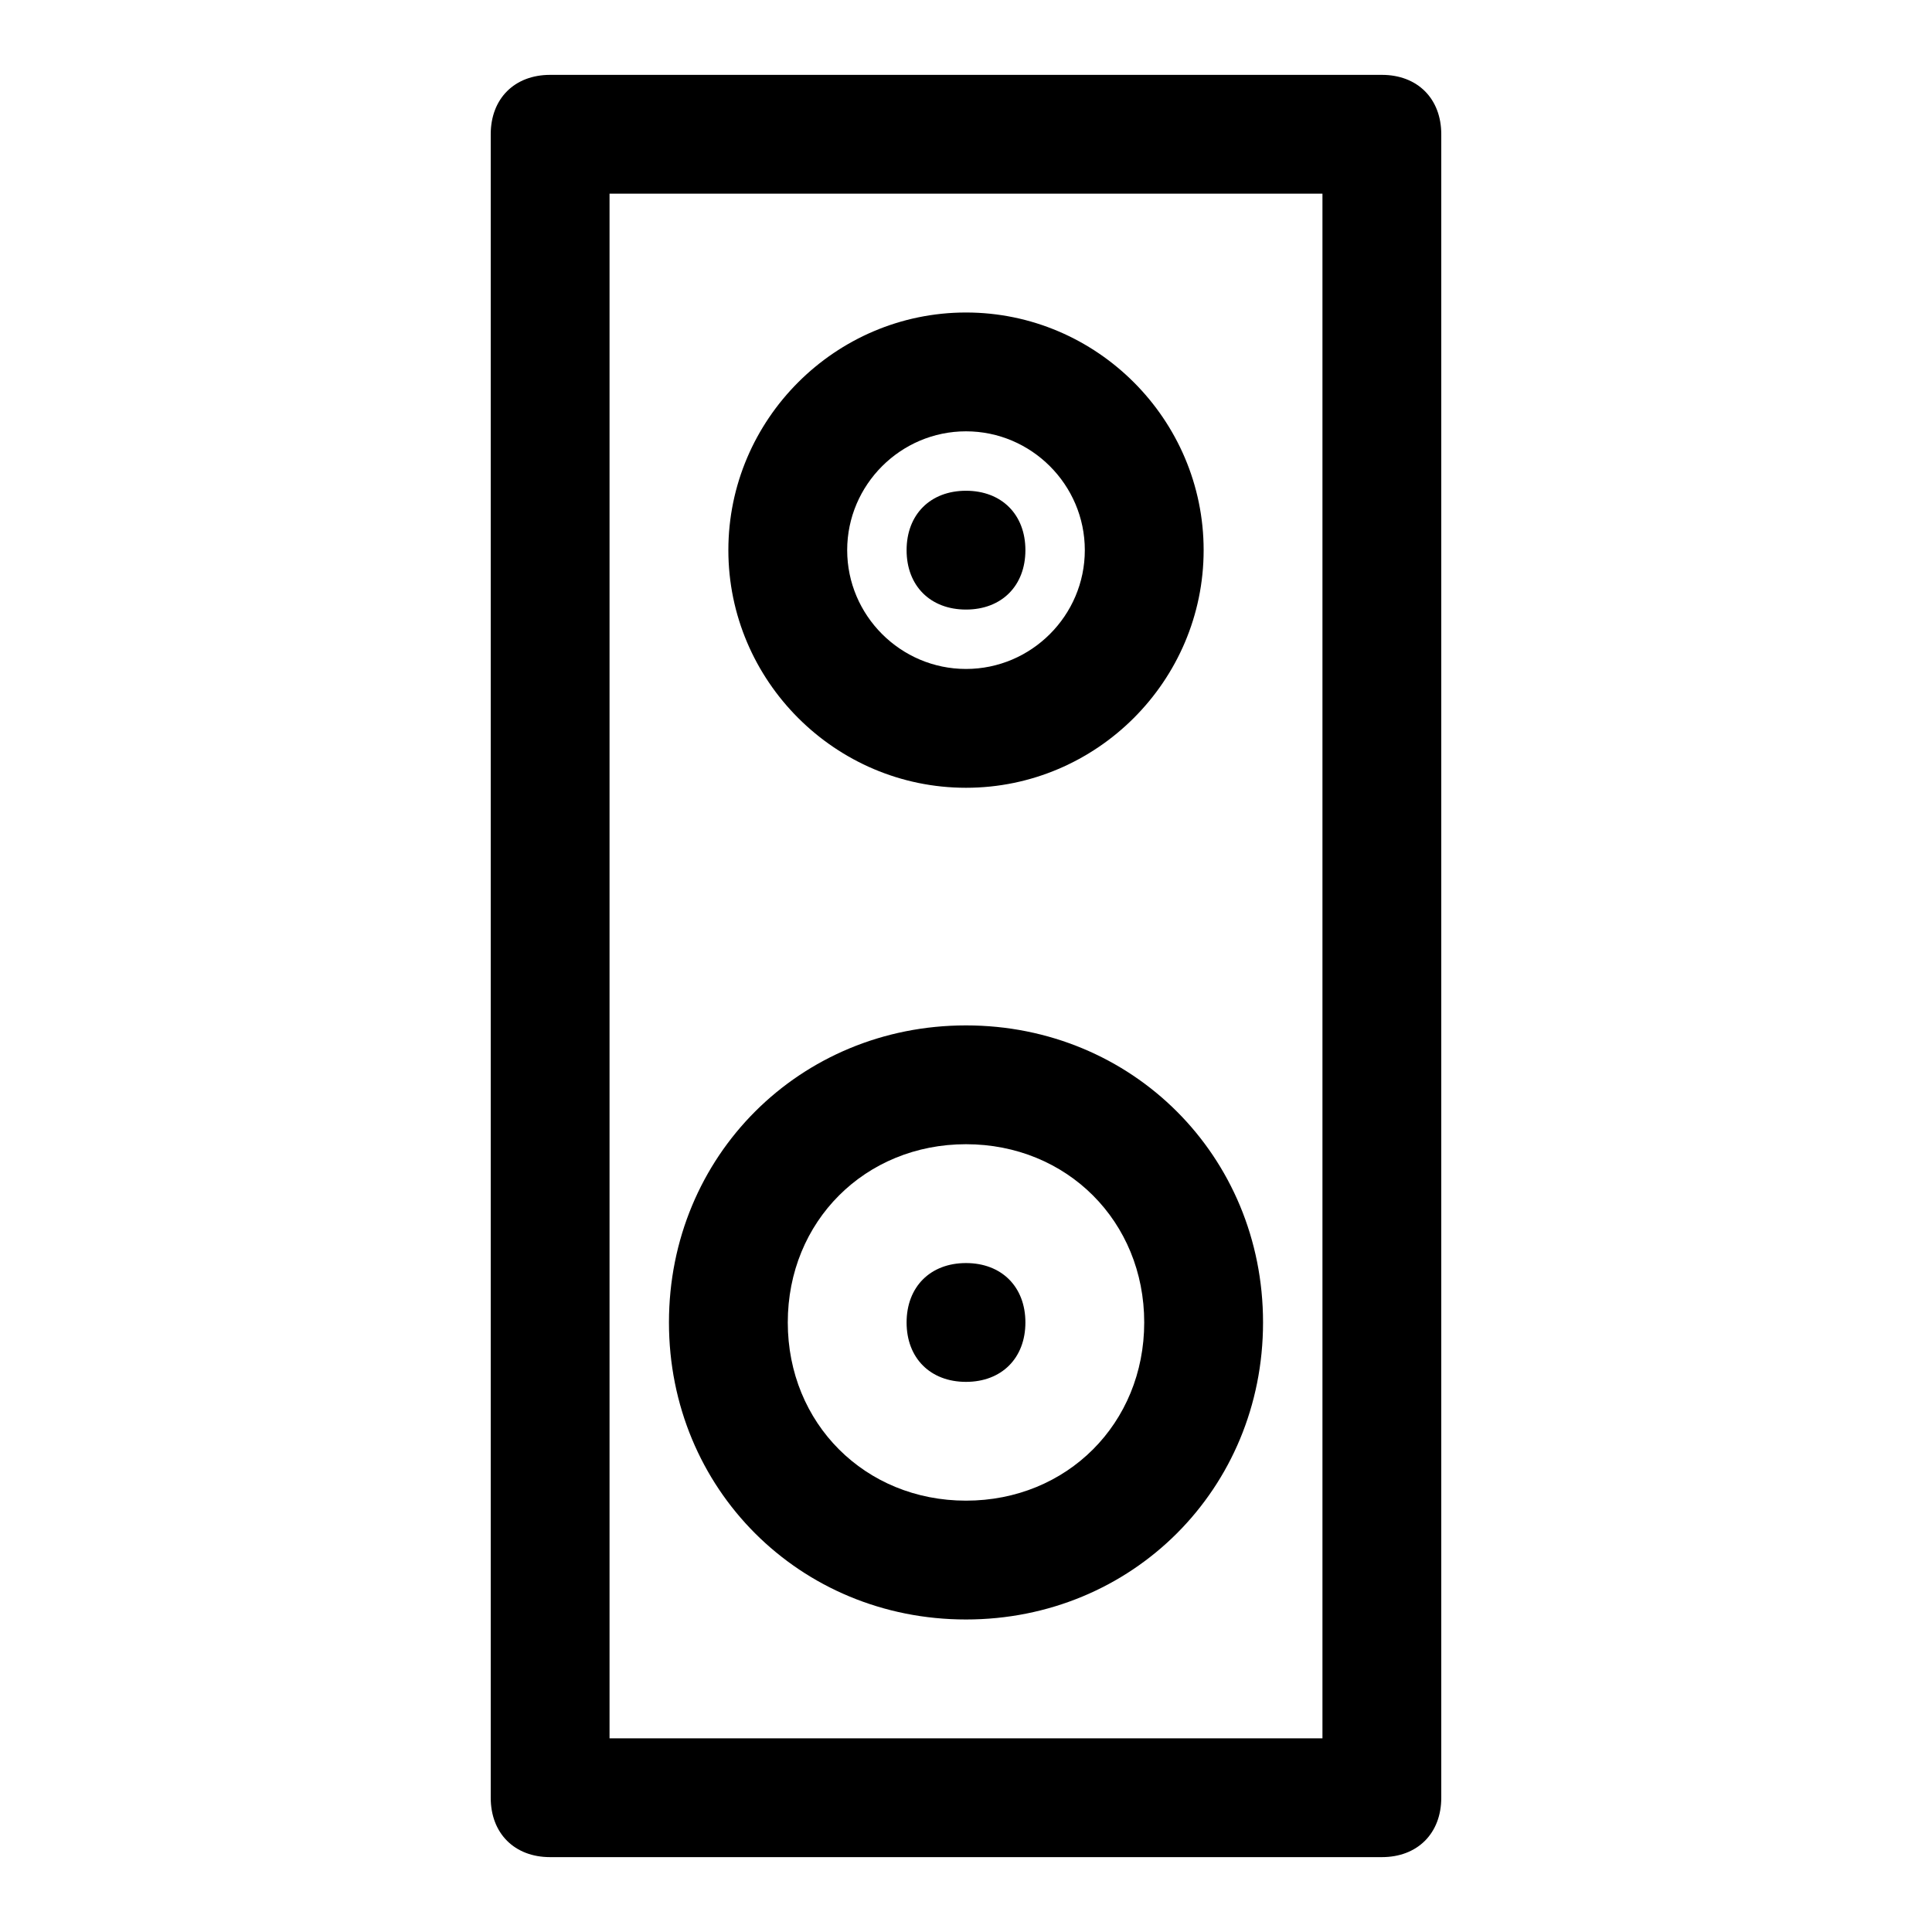 <?xml version="1.0" encoding="UTF-8"?>
<!-- Uploaded to: SVG Repo, www.svgrepo.com, Generator: SVG Repo Mixer Tools -->
<svg fill="#000000" width="800px" height="800px" version="1.1" viewBox="144 144 512 512" xmlns="http://www.w3.org/2000/svg">
 <g>
  <path d="m510.21 163.84h-220.42c-9.445 0-15.742 6.301-15.742 15.746v440.83c0 9.445 6.297 15.742 15.742 15.742h220.42c9.445 0 15.742-6.297 15.742-15.742v-440.83c0-9.445-6.297-15.746-15.742-15.746zm-15.746 440.84h-188.93v-409.35h188.93z"/>
  <path d="m400 352.77c34.637 0 62.977-28.34 62.977-62.977 0-34.637-28.34-62.977-62.977-62.977s-62.977 28.34-62.977 62.977c0 34.637 28.34 62.977 62.977 62.977zm0-94.465c17.32 0 31.488 14.168 31.488 31.488 0 17.32-14.168 31.488-31.488 31.488s-31.488-14.168-31.488-31.488c0-17.316 14.168-31.488 31.488-31.488z"/>
  <path d="m400 573.18c44.082 0 78.719-34.637 78.719-78.719 0-44.082-34.637-78.719-78.719-78.719s-78.719 34.637-78.719 78.719c-0.004 44.082 34.633 78.719 78.719 78.719zm0-125.95c26.766 0 47.23 20.469 47.23 47.23 0 26.766-20.469 47.23-47.23 47.23-26.766 0-47.23-20.469-47.23-47.23-0.004-26.762 20.465-47.23 47.23-47.23z"/>
  <path d="m400 305.54c9.445 0 15.742-6.297 15.742-15.742 0-9.445-6.297-15.742-15.742-15.742s-15.742 6.297-15.742 15.742c-0.004 9.445 6.293 15.742 15.742 15.742z"/>
  <path d="m400 510.21c9.445 0 15.742-6.297 15.742-15.742 0-9.445-6.297-15.742-15.742-15.742s-15.742 6.297-15.742 15.742c-0.004 9.445 6.293 15.742 15.742 15.742z"/>
 </g>
</svg>